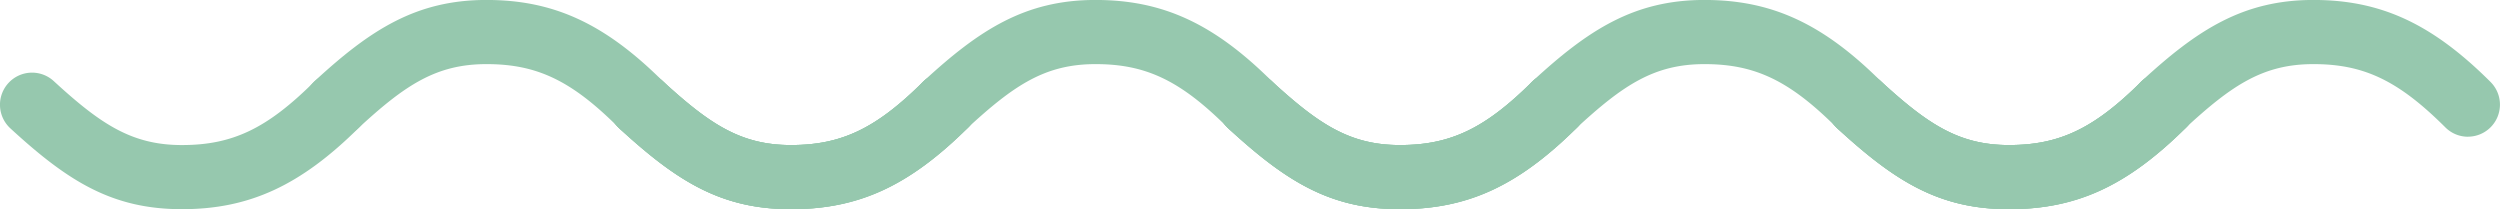 <?xml version="1.0" encoding="UTF-8"?>
<svg xmlns="http://www.w3.org/2000/svg" width="181.861" height="15.216" viewBox="0 0 181.861 15.216">
  <g id="Group_13221" data-name="Group 13221" transform="translate(0)">
    <g id="Group_13204" data-name="Group 13204" transform="translate(0 5.283)">
      <path id="Path_18774" data-name="Path 18774" d="M8.632,6.48C3.521,6.48.3,4.412-3.847.6a2.333,2.333,0,0,1-.138-3.3A2.332,2.332,0,0,1-.692-2.839C2.739.316,5.008,1.815,8.632,1.815c3.679,0,6.192-1.2,9.606-4.59a2.334,2.334,0,0,1,3.3.009,2.334,2.334,0,0,1-.012,3.3C17.272,4.757,13.536,6.48,8.632,6.48" transform="translate(4.601 3.454)" fill="#96c8ae"></path>
    </g>
    <g id="Group_13205" data-name="Group 13205" transform="translate(88.597 5.283)">
      <path id="Path_18775" data-name="Path 18775" d="M8.632,6.48C3.521,6.48.3,4.412-3.847.6a2.333,2.333,0,0,1-.138-3.3A2.332,2.332,0,0,1-.692-2.839C2.739.316,5.008,1.815,8.632,1.815c3.679,0,6.192-1.2,9.606-4.59a2.334,2.334,0,0,1,3.3.009,2.334,2.334,0,0,1-.012,3.3C17.272,4.757,13.536,6.48,8.632,6.48" transform="translate(4.601 3.454)" fill="#96c8ae"></path>
    </g>
    <g id="Group_13206" data-name="Group 13206" transform="translate(44.298 5.283)">
      <path id="Path_18776" data-name="Path 18776" d="M8.632,6.48C3.521,6.48.3,4.412-3.847.6a2.333,2.333,0,0,1-.138-3.3A2.332,2.332,0,0,1-.692-2.839C2.739.316,5.008,1.815,8.632,1.815c3.679,0,6.192-1.2,9.606-4.59a2.334,2.334,0,0,1,3.3.009,2.334,2.334,0,0,1-.012,3.3C17.272,4.757,13.536,6.48,8.632,6.48" transform="translate(4.601 3.454)" fill="#96c8ae"></path>
    </g>
    <g id="Group_13207" data-name="Group 13207" transform="translate(132.901 5.283)">
      <path id="Path_18777" data-name="Path 18777" d="M8.632,6.48C3.521,6.48.3,4.412-3.847.6a2.333,2.333,0,0,1-.138-3.3A2.332,2.332,0,0,1-.692-2.839C2.739.316,5.008,1.815,8.632,1.815c3.679,0,6.192-1.2,9.606-4.59a2.334,2.334,0,0,1,3.3.009,2.334,2.334,0,0,1-.012,3.3C17.272,4.757,13.536,6.48,8.632,6.48" transform="translate(4.601 3.454)" fill="#96c8ae"></path>
    </g>
    <g id="Group_13208" data-name="Group 13208" transform="translate(22.147 0)">
      <path id="Path_18778" data-name="Path 18778" d="M15.969,6.488a2.319,2.319,0,0,1-1.645-.682c-3.411-3.4-5.919-4.6-9.592-4.6-3.638,0-5.907,1.5-9.33,4.665a2.332,2.332,0,0,1-3.3-.132,2.332,2.332,0,0,1,.132-3.3c4.05-3.736,7.392-5.9,12.494-5.9,4.9,0,8.634,1.726,12.882,5.962a2.331,2.331,0,0,1-1.645,3.984" transform="translate(8.512 3.458)" fill="#96c8ae"></path>
    </g>
    <g id="Group_13209" data-name="Group 13209" transform="translate(110.75 0)">
      <path id="Path_18779" data-name="Path 18779" d="M15.969,6.488a2.319,2.319,0,0,1-1.645-.682c-3.411-3.4-5.919-4.6-9.592-4.6-3.638,0-5.907,1.5-9.33,4.665a2.332,2.332,0,0,1-3.3-.132,2.332,2.332,0,0,1,.132-3.3c4.05-3.736,7.392-5.9,12.494-5.9,4.9,0,8.634,1.726,12.882,5.962a2.331,2.331,0,0,1-1.645,3.984" transform="translate(8.512 3.458)" fill="#96c8ae"></path>
    </g>
    <g id="Group_13210" data-name="Group 13210" transform="translate(66.451 0)">
      <path id="Path_18780" data-name="Path 18780" d="M15.969,6.488a2.319,2.319,0,0,1-1.645-.682c-3.411-3.4-5.919-4.6-9.592-4.6-3.638,0-5.907,1.5-9.33,4.665a2.332,2.332,0,0,1-3.3-.132,2.332,2.332,0,0,1,.132-3.3c4.05-3.736,7.392-5.9,12.494-5.9,4.9,0,8.634,1.726,12.882,5.962a2.331,2.331,0,0,1-1.645,3.984" transform="translate(8.512 3.458)" fill="#96c8ae"></path>
    </g>
    <g id="Group_13211" data-name="Group 13211" transform="translate(155.048 0)">
      <path id="Path_18781" data-name="Path 18781" d="M15.969,6.488a2.319,2.319,0,0,1-1.645-.682c-3.411-3.4-5.919-4.6-9.592-4.6-3.638,0-5.907,1.5-9.33,4.665a2.332,2.332,0,0,1-3.3-.132,2.332,2.332,0,0,1,.132-3.3c4.05-3.736,7.392-5.9,12.494-5.9,4.9,0,8.634,1.726,12.882,5.962a2.331,2.331,0,0,1-1.645,3.984" transform="translate(8.512 3.458)" fill="#96c8ae"></path>
    </g>
    <g id="Group_13212" data-name="Group 13212" transform="translate(44.298 5.283)">
      <path id="Path_18782" data-name="Path 18782" d="M8.64,6.48C3.538,6.48.313,4.412-3.848.6A2.329,2.329,0,0,1-3.992-2.7,2.335,2.335,0,0,1-.7-2.842C2.747.314,5.022,1.815,8.64,1.815c3.667,0,6.181-1.2,9.609-4.593a2.334,2.334,0,0,1,3.3.014,2.337,2.337,0,0,1-.017,3.3C17.208,4.815,13.6,6.48,8.64,6.48" transform="translate(4.605 3.454)" fill="#96c8ae"></path>
    </g>
    <g id="Group_13213" data-name="Group 13213" transform="translate(132.901 5.283)">
      <path id="Path_18783" data-name="Path 18783" d="M8.64,6.48C3.538,6.48.313,4.412-3.848.6A2.329,2.329,0,0,1-3.992-2.7,2.335,2.335,0,0,1-.7-2.842C2.747.314,5.022,1.815,8.64,1.815c3.667,0,6.181-1.2,9.609-4.593a2.334,2.334,0,0,1,3.3.014,2.337,2.337,0,0,1-.017,3.3C17.208,4.815,13.6,6.48,8.64,6.48" transform="translate(4.605 3.454)" fill="#96c8ae"></path>
    </g>
    <g id="Group_13214" data-name="Group 13214" transform="translate(88.596 5.283)">
      <path id="Path_18784" data-name="Path 18784" d="M8.64,6.48C3.538,6.48.313,4.412-3.848.6A2.329,2.329,0,0,1-3.992-2.7,2.335,2.335,0,0,1-.7-2.842C2.747.314,5.022,1.815,8.64,1.815c3.667,0,6.181-1.2,9.609-4.593a2.334,2.334,0,0,1,3.3.014,2.337,2.337,0,0,1-.017,3.3C17.208,4.815,13.6,6.48,8.64,6.48" transform="translate(4.605 3.454)" fill="#96c8ae"></path>
    </g>
    <g id="Group_13215" data-name="Group 13215" transform="translate(44.298 5.283)">
      <path id="Path_18785" data-name="Path 18785" d="M8.632,6.48C3.521,6.48.3,4.412-3.847.6a2.333,2.333,0,0,1-.138-3.3A2.332,2.332,0,0,1-.692-2.839C2.739.316,5.008,1.815,8.632,1.815c3.679,0,6.192-1.2,9.606-4.59a2.334,2.334,0,0,1,3.3.009,2.334,2.334,0,0,1-.012,3.3C17.272,4.757,13.536,6.48,8.632,6.48" transform="translate(4.601 3.454)" fill="#96c8ae"></path>
    </g>
    <g id="Group_13216" data-name="Group 13216" transform="translate(132.901 5.283)">
      <path id="Path_18786" data-name="Path 18786" d="M8.632,6.48C3.521,6.48.3,4.412-3.847.6a2.333,2.333,0,0,1-.138-3.3A2.332,2.332,0,0,1-.692-2.839C2.739.316,5.008,1.815,8.632,1.815c3.679,0,6.192-1.2,9.606-4.59a2.334,2.334,0,0,1,3.3.009,2.334,2.334,0,0,1-.012,3.3C17.272,4.757,13.536,6.48,8.632,6.48" transform="translate(4.601 3.454)" fill="#96c8ae"></path>
    </g>
    <g id="Group_13217" data-name="Group 13217" transform="translate(88.597 5.283)">
      <path id="Path_18787" data-name="Path 18787" d="M8.632,6.48C3.521,6.48.3,4.412-3.847.6a2.333,2.333,0,0,1-.138-3.3A2.332,2.332,0,0,1-.692-2.839C2.739.316,5.008,1.815,8.632,1.815c3.679,0,6.192-1.2,9.606-4.59a2.334,2.334,0,0,1,3.3.009,2.334,2.334,0,0,1-.012,3.3C17.272,4.757,13.536,6.48,8.632,6.48" transform="translate(4.601 3.454)" fill="#96c8ae"></path>
    </g>
  </g>
</svg>
